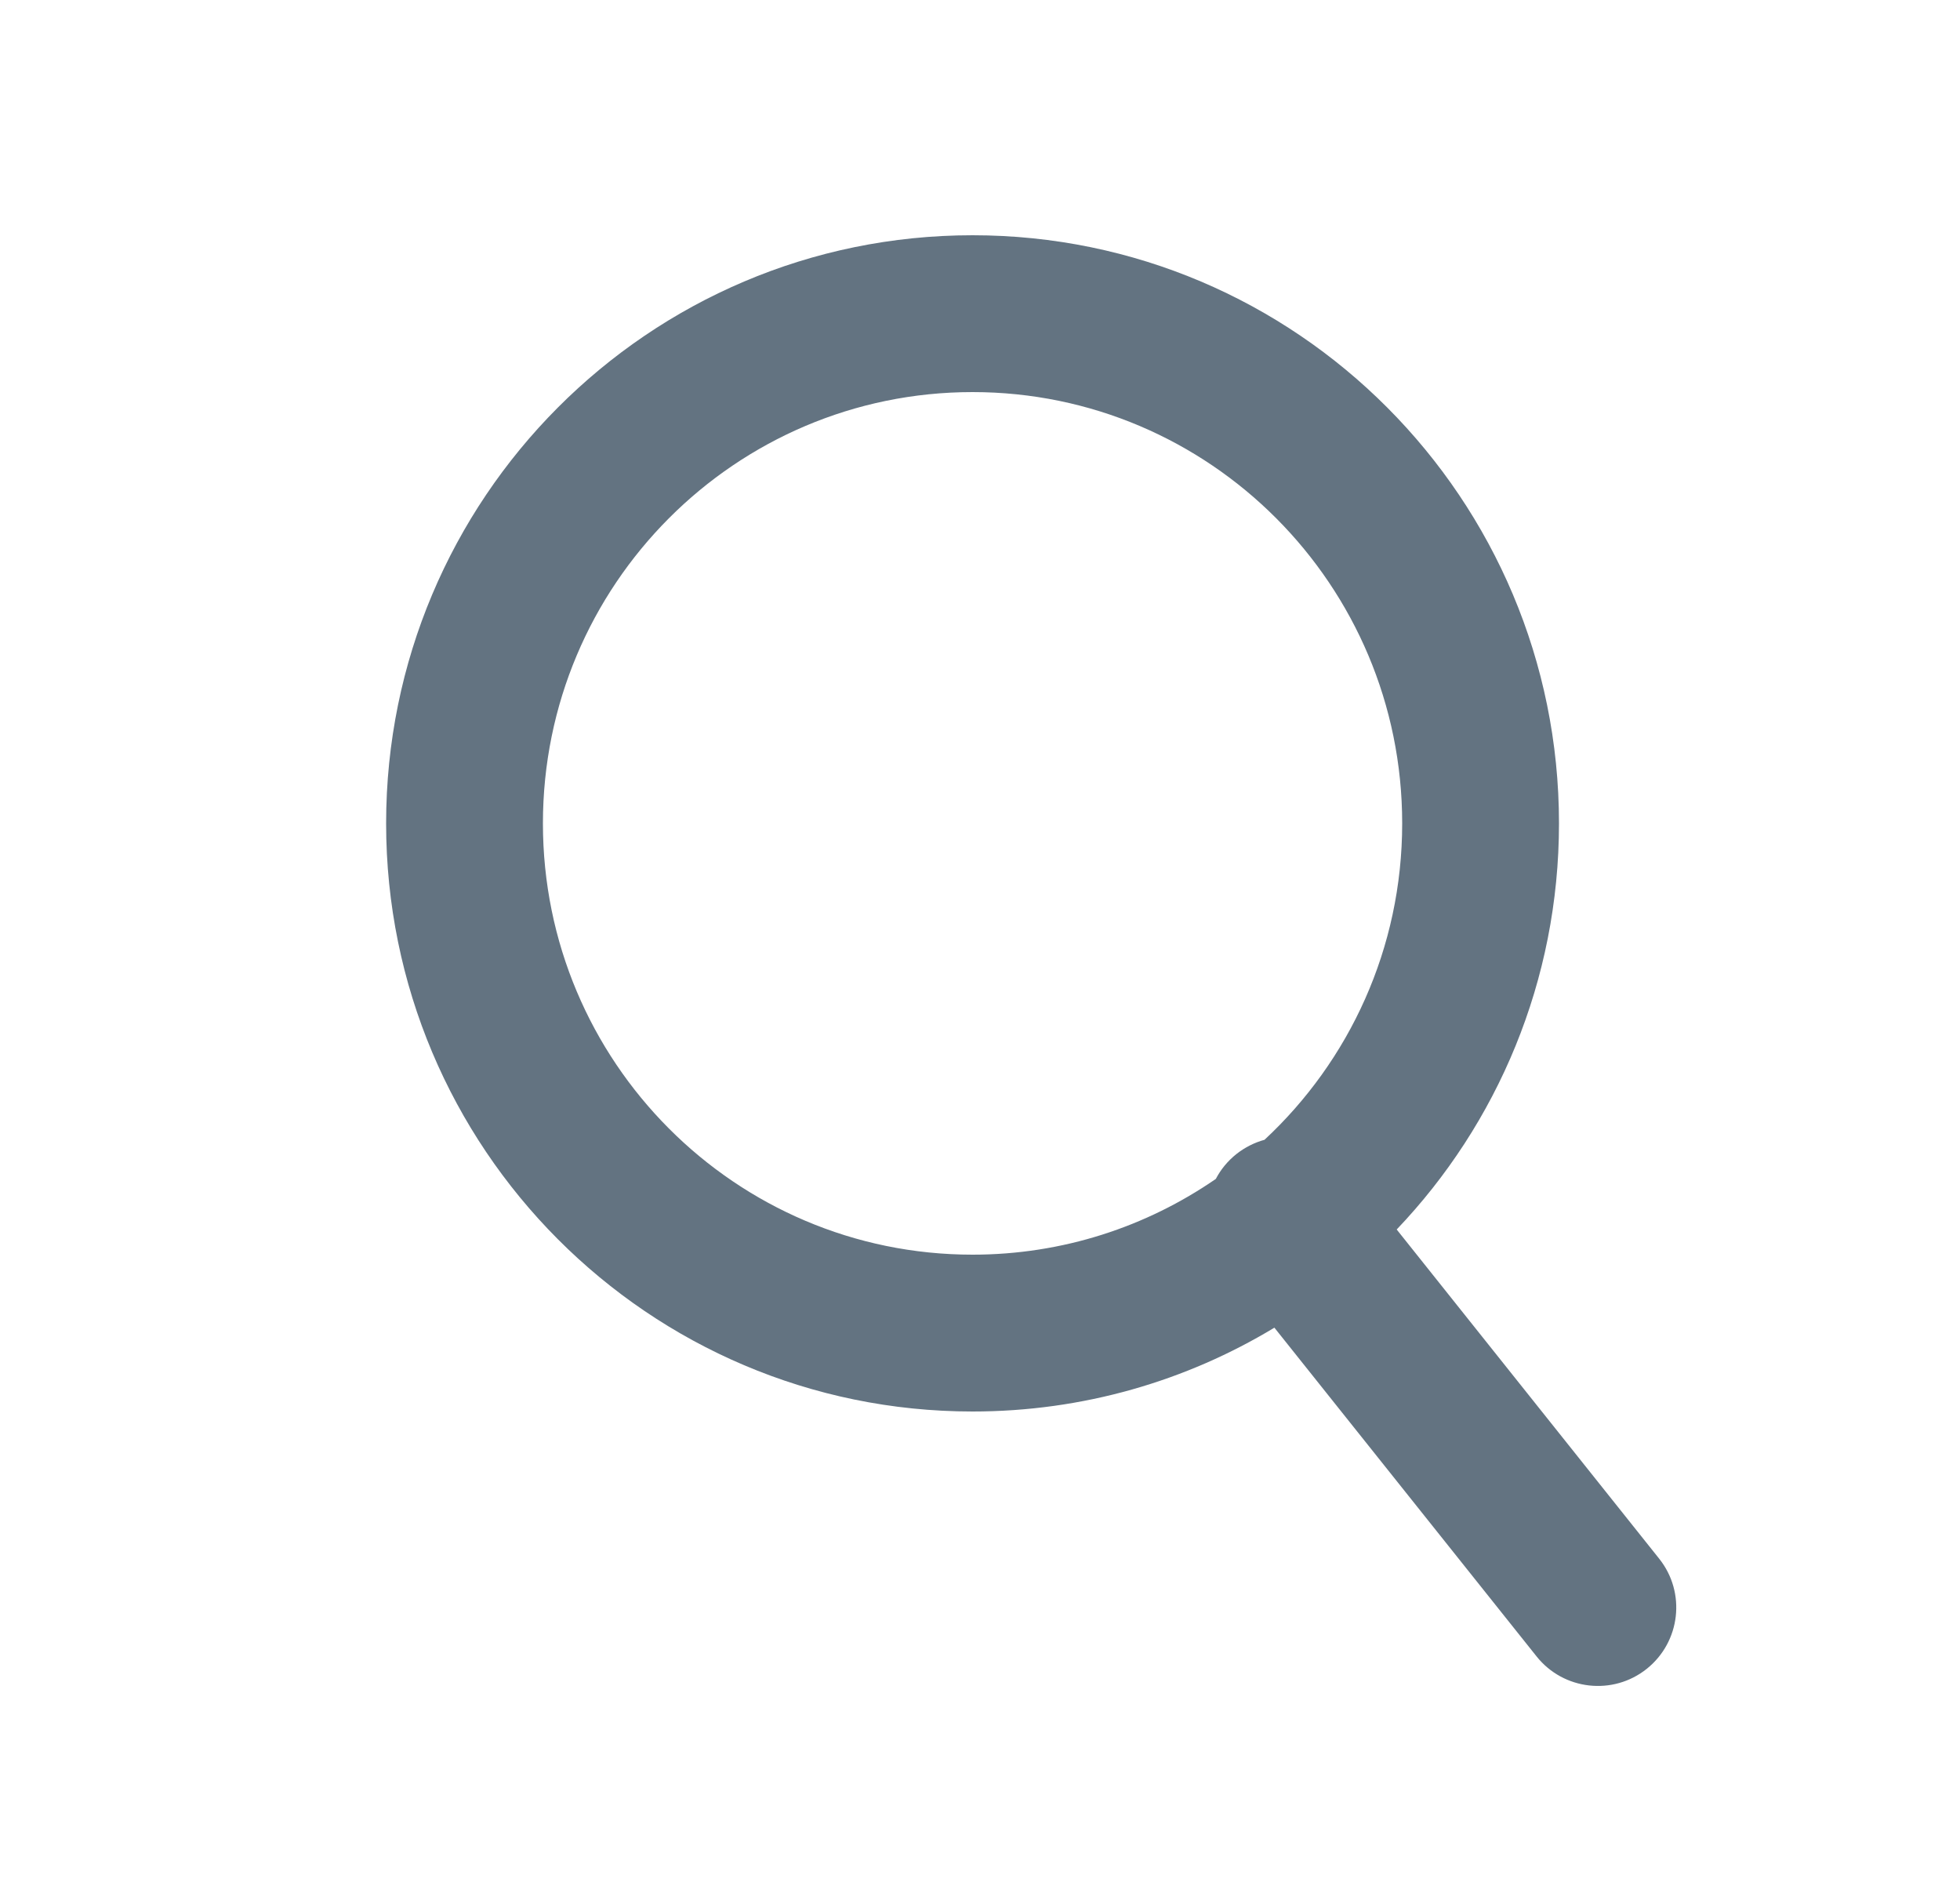 <svg width="25" height="24" viewBox="0 0 25 24" fill="none" xmlns="http://www.w3.org/2000/svg">
<path fill-rule="evenodd" clip-rule="evenodd" d="M12.405 3C8.271 3 4.925 6.361 4.925 10.5C4.925 14.639 8.271 18 12.405 18C13.814 18 15.131 17.61 16.255 16.931L19.599 21.123C19.943 21.555 20.573 21.626 21.004 21.282C21.436 20.937 21.507 20.308 21.163 19.877L17.815 15.679C19.098 14.333 19.885 12.508 19.885 10.5C19.885 6.361 16.539 3 12.405 3ZM16.129 14.535C17.209 13.531 17.885 12.095 17.885 10.5C17.885 7.46 15.429 5 12.405 5C9.381 5 6.925 7.46 6.925 10.5C6.925 13.54 9.381 16 12.405 16C13.556 16 14.625 15.643 15.508 15.034C15.57 14.915 15.658 14.807 15.769 14.718C15.879 14.631 16.002 14.57 16.129 14.535Z" fill="#637381"/>
</svg>
